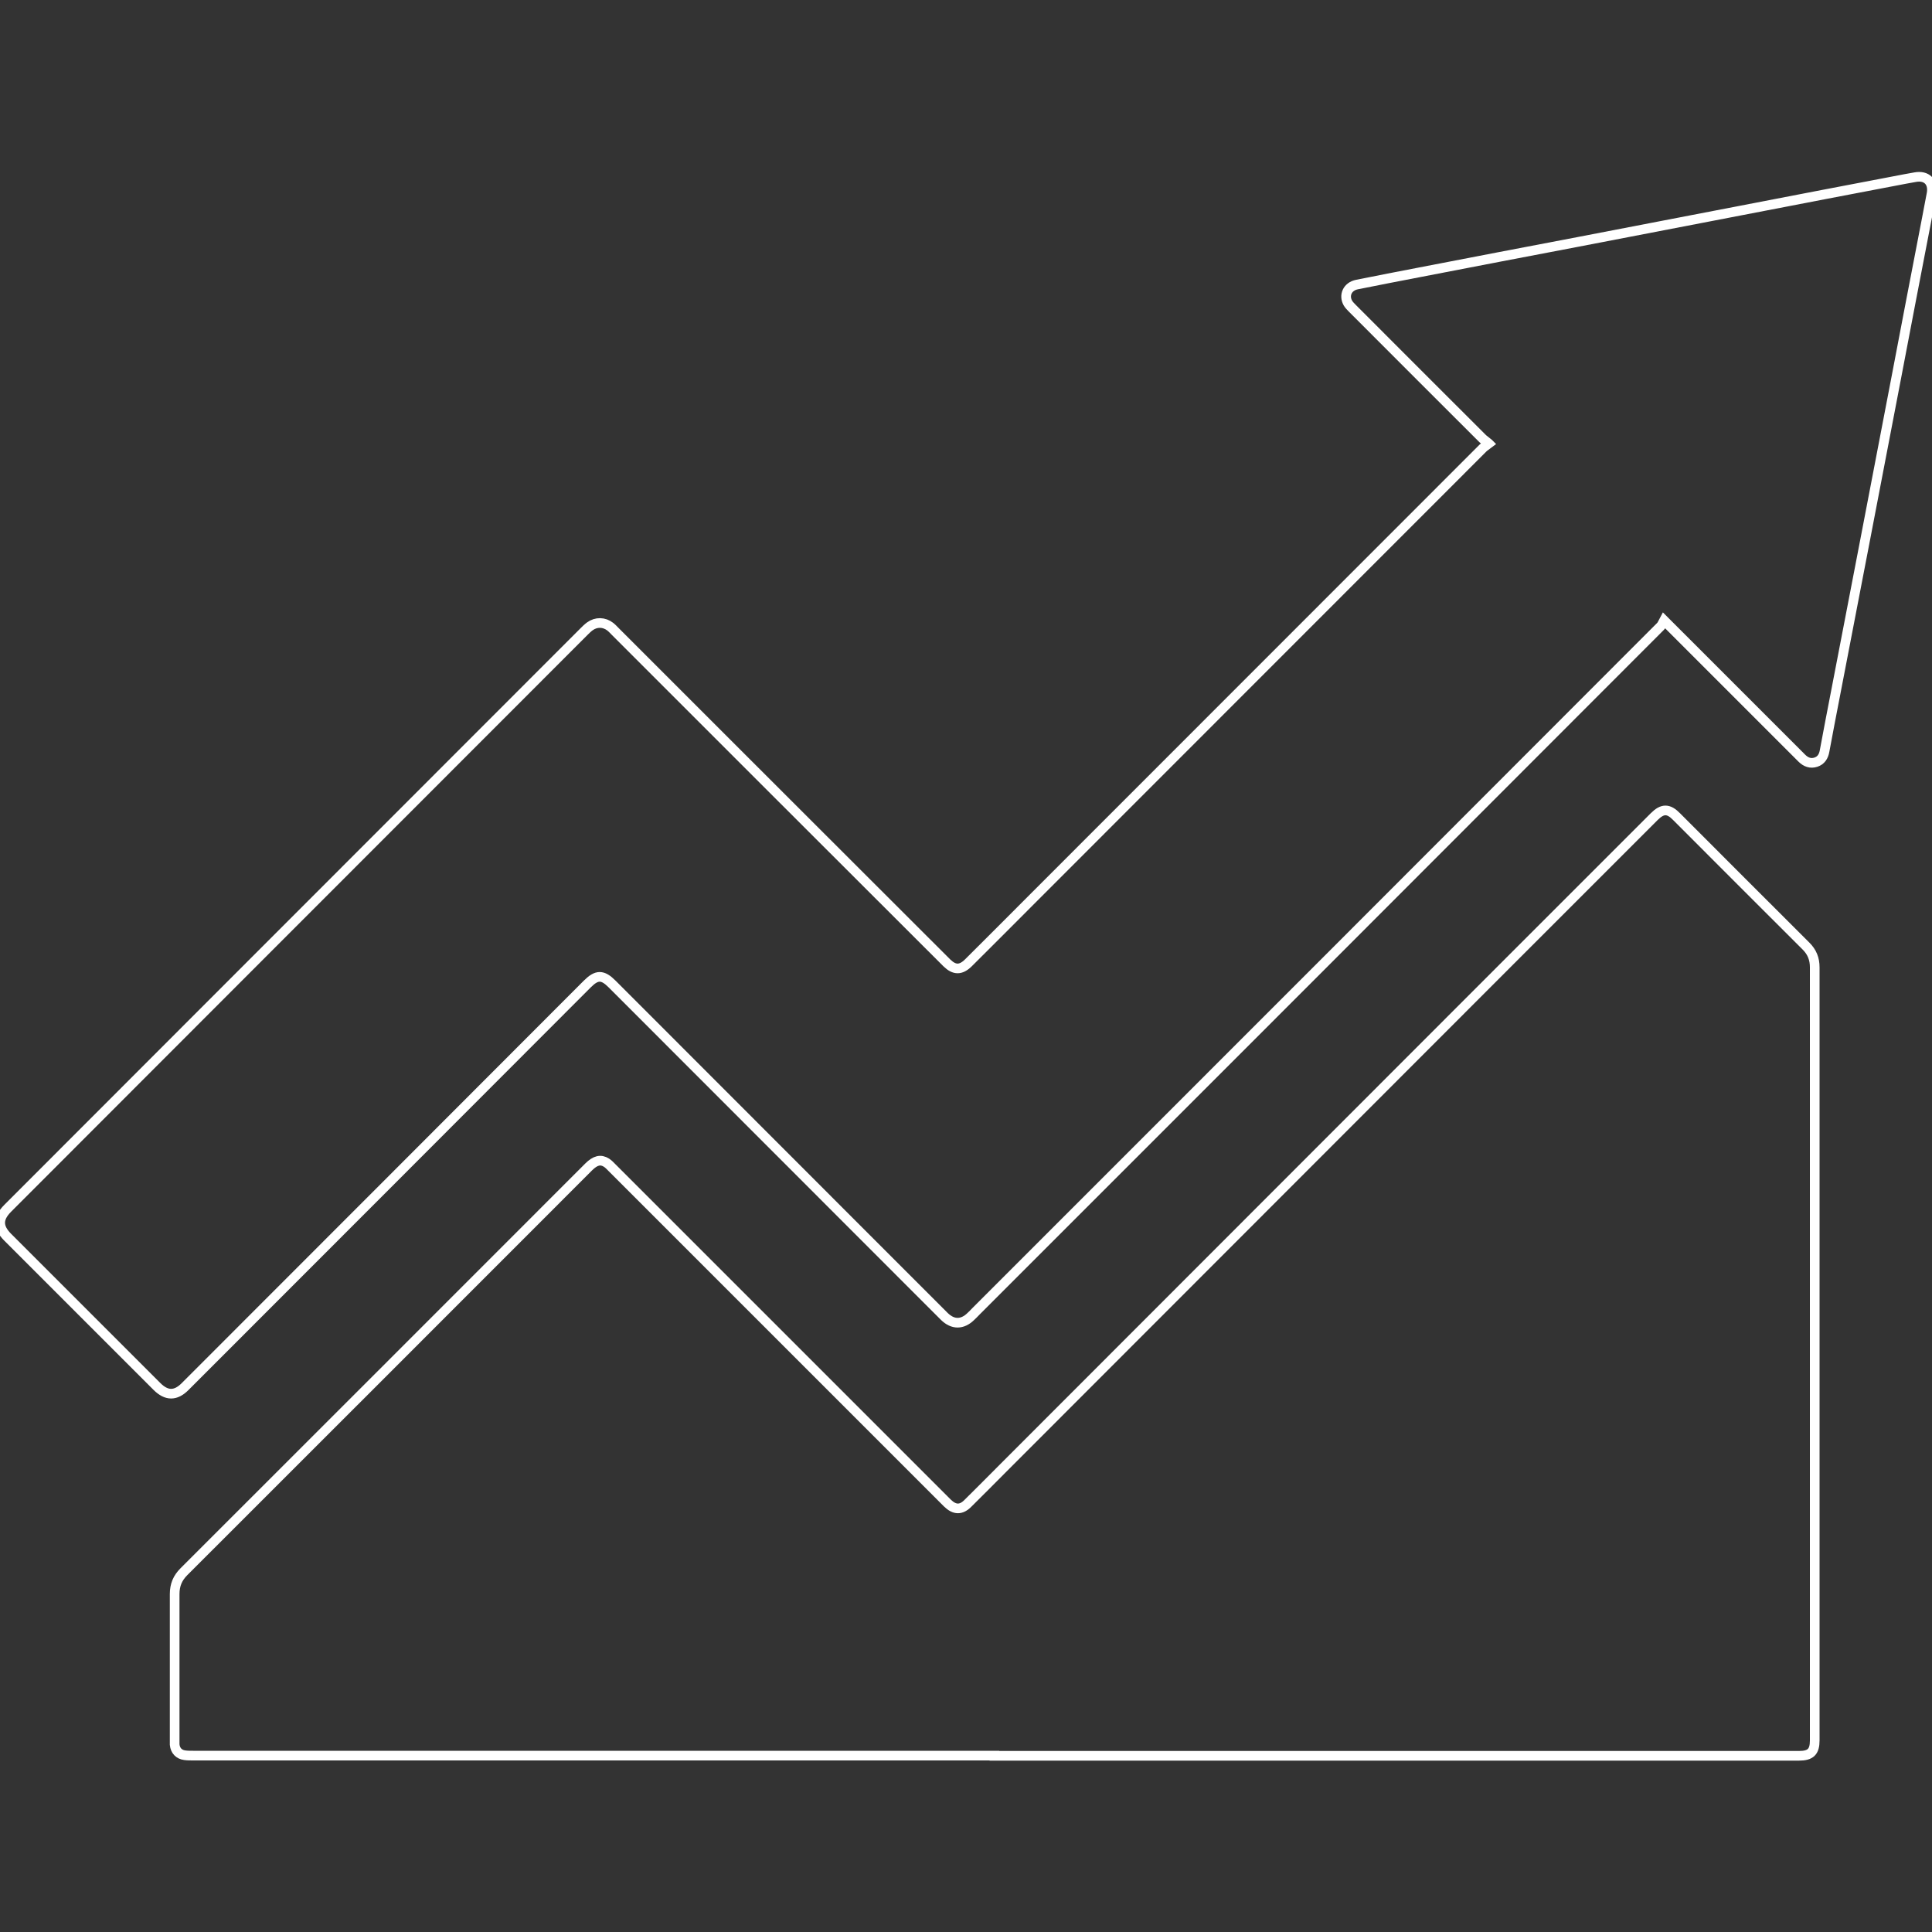 <svg xmlns="http://www.w3.org/2000/svg" id="Layer_1" data-name="Layer 1" viewBox="0 0 100 100"><rect x="0" y="0" width="100" height="100" fill="#333333" stroke="none"/><defs><style>      .cls-1 {        fill: none;        stroke: #fff;        stroke-miterlimit: 10;        stroke-width: .5px;      }    </style></defs><path class="cls-1" d="M51.47,90.87c-13.83,0-27.65,0-41.48,0-.14,0-.29,0-.43-.02-.3-.04-.49-.24-.52-.55,0-.09,0-.18,0-.27,0-2.51,0-5.01,0-7.52,0-.47,.15-.83,.48-1.16,6.99-6.98,13.97-13.97,20.95-20.95,.34-.34,.62-.41,.92-.22,.11,.07,.2,.17,.3,.27,5.73,5.73,11.47,11.47,17.2,17.2,.05,.05,.1,.1,.15,.15,.37,.36,.71,.37,1.07,0,.59-.58,1.17-1.17,1.76-1.76,8.72-8.73,17.44-17.45,26.16-26.18,2.53-2.53,5.06-5.06,7.59-7.59,.43-.43,.74-.43,1.16,0,2.23,2.23,4.46,4.47,6.7,6.7,.31,.31,.45,.66,.45,1.1,0,13.34,0,26.67,0,40.01,0,.59-.21,.8-.82,.8-3.69,0-7.39,0-11.08,0h-30.56Z"></path><path class="cls-1" d="M77.05,22.95c-.13-.11-.22-.17-.3-.24-2.25-2.24-4.49-4.49-6.74-6.74-.09-.09-.18-.18-.24-.28-.23-.4-.03-.86,.46-.96,1.09-.22,2.18-.43,3.27-.64,2.73-.53,5.45-1.05,8.18-1.57,2.82-.54,5.64-1.09,8.46-1.63,2.83-.55,5.66-1.09,8.49-1.63,.17-.03,.33-.06,.5-.09,.59-.11,.95,.25,.85,.84-.09,.49-.19,.98-.28,1.47-.53,2.74-1.06,5.49-1.58,8.23-.52,2.73-1.05,5.45-1.57,8.18-.51,2.65-1.02,5.29-1.53,7.94-.2,1.01-.39,2.03-.58,3.04-.05,.28-.18,.49-.45,.58-.28,.09-.52,0-.73-.21-1.23-1.23-2.46-2.46-3.69-3.69-1.12-1.12-2.23-2.23-3.44-3.44-.06,.11-.1,.23-.18,.31-11.81,11.83-23.63,23.65-35.45,35.47-.08,.08-.16,.17-.25,.25-.44,.43-.93,.43-1.37,0-.78-.78-1.56-1.56-2.35-2.35-4.95-4.95-9.9-9.91-14.85-14.86-.49-.49-.79-.49-1.28,0-6.94,6.95-13.88,13.9-20.82,20.84-.49,.49-.96,.49-1.46-.01-2.57-2.57-5.15-5.15-7.72-7.72-.52-.52-.52-.98,0-1.5,3.9-3.91,7.81-7.81,11.71-11.72,6.04-6.04,12.08-12.09,18.12-18.13,.09-.09,.19-.19,.3-.27,.33-.24,.74-.23,1.06,.02,.1,.08,.18,.17,.27,.26,5.66,5.66,11.32,11.32,16.98,16.97,.06,.06,.11,.11,.17,.17,.39,.38,.72,.38,1.11,0,1.14-1.13,2.27-2.27,3.41-3.41,7.74-7.75,15.49-15.49,23.23-23.24,.08-.08,.17-.13,.3-.23Z"></path></svg>